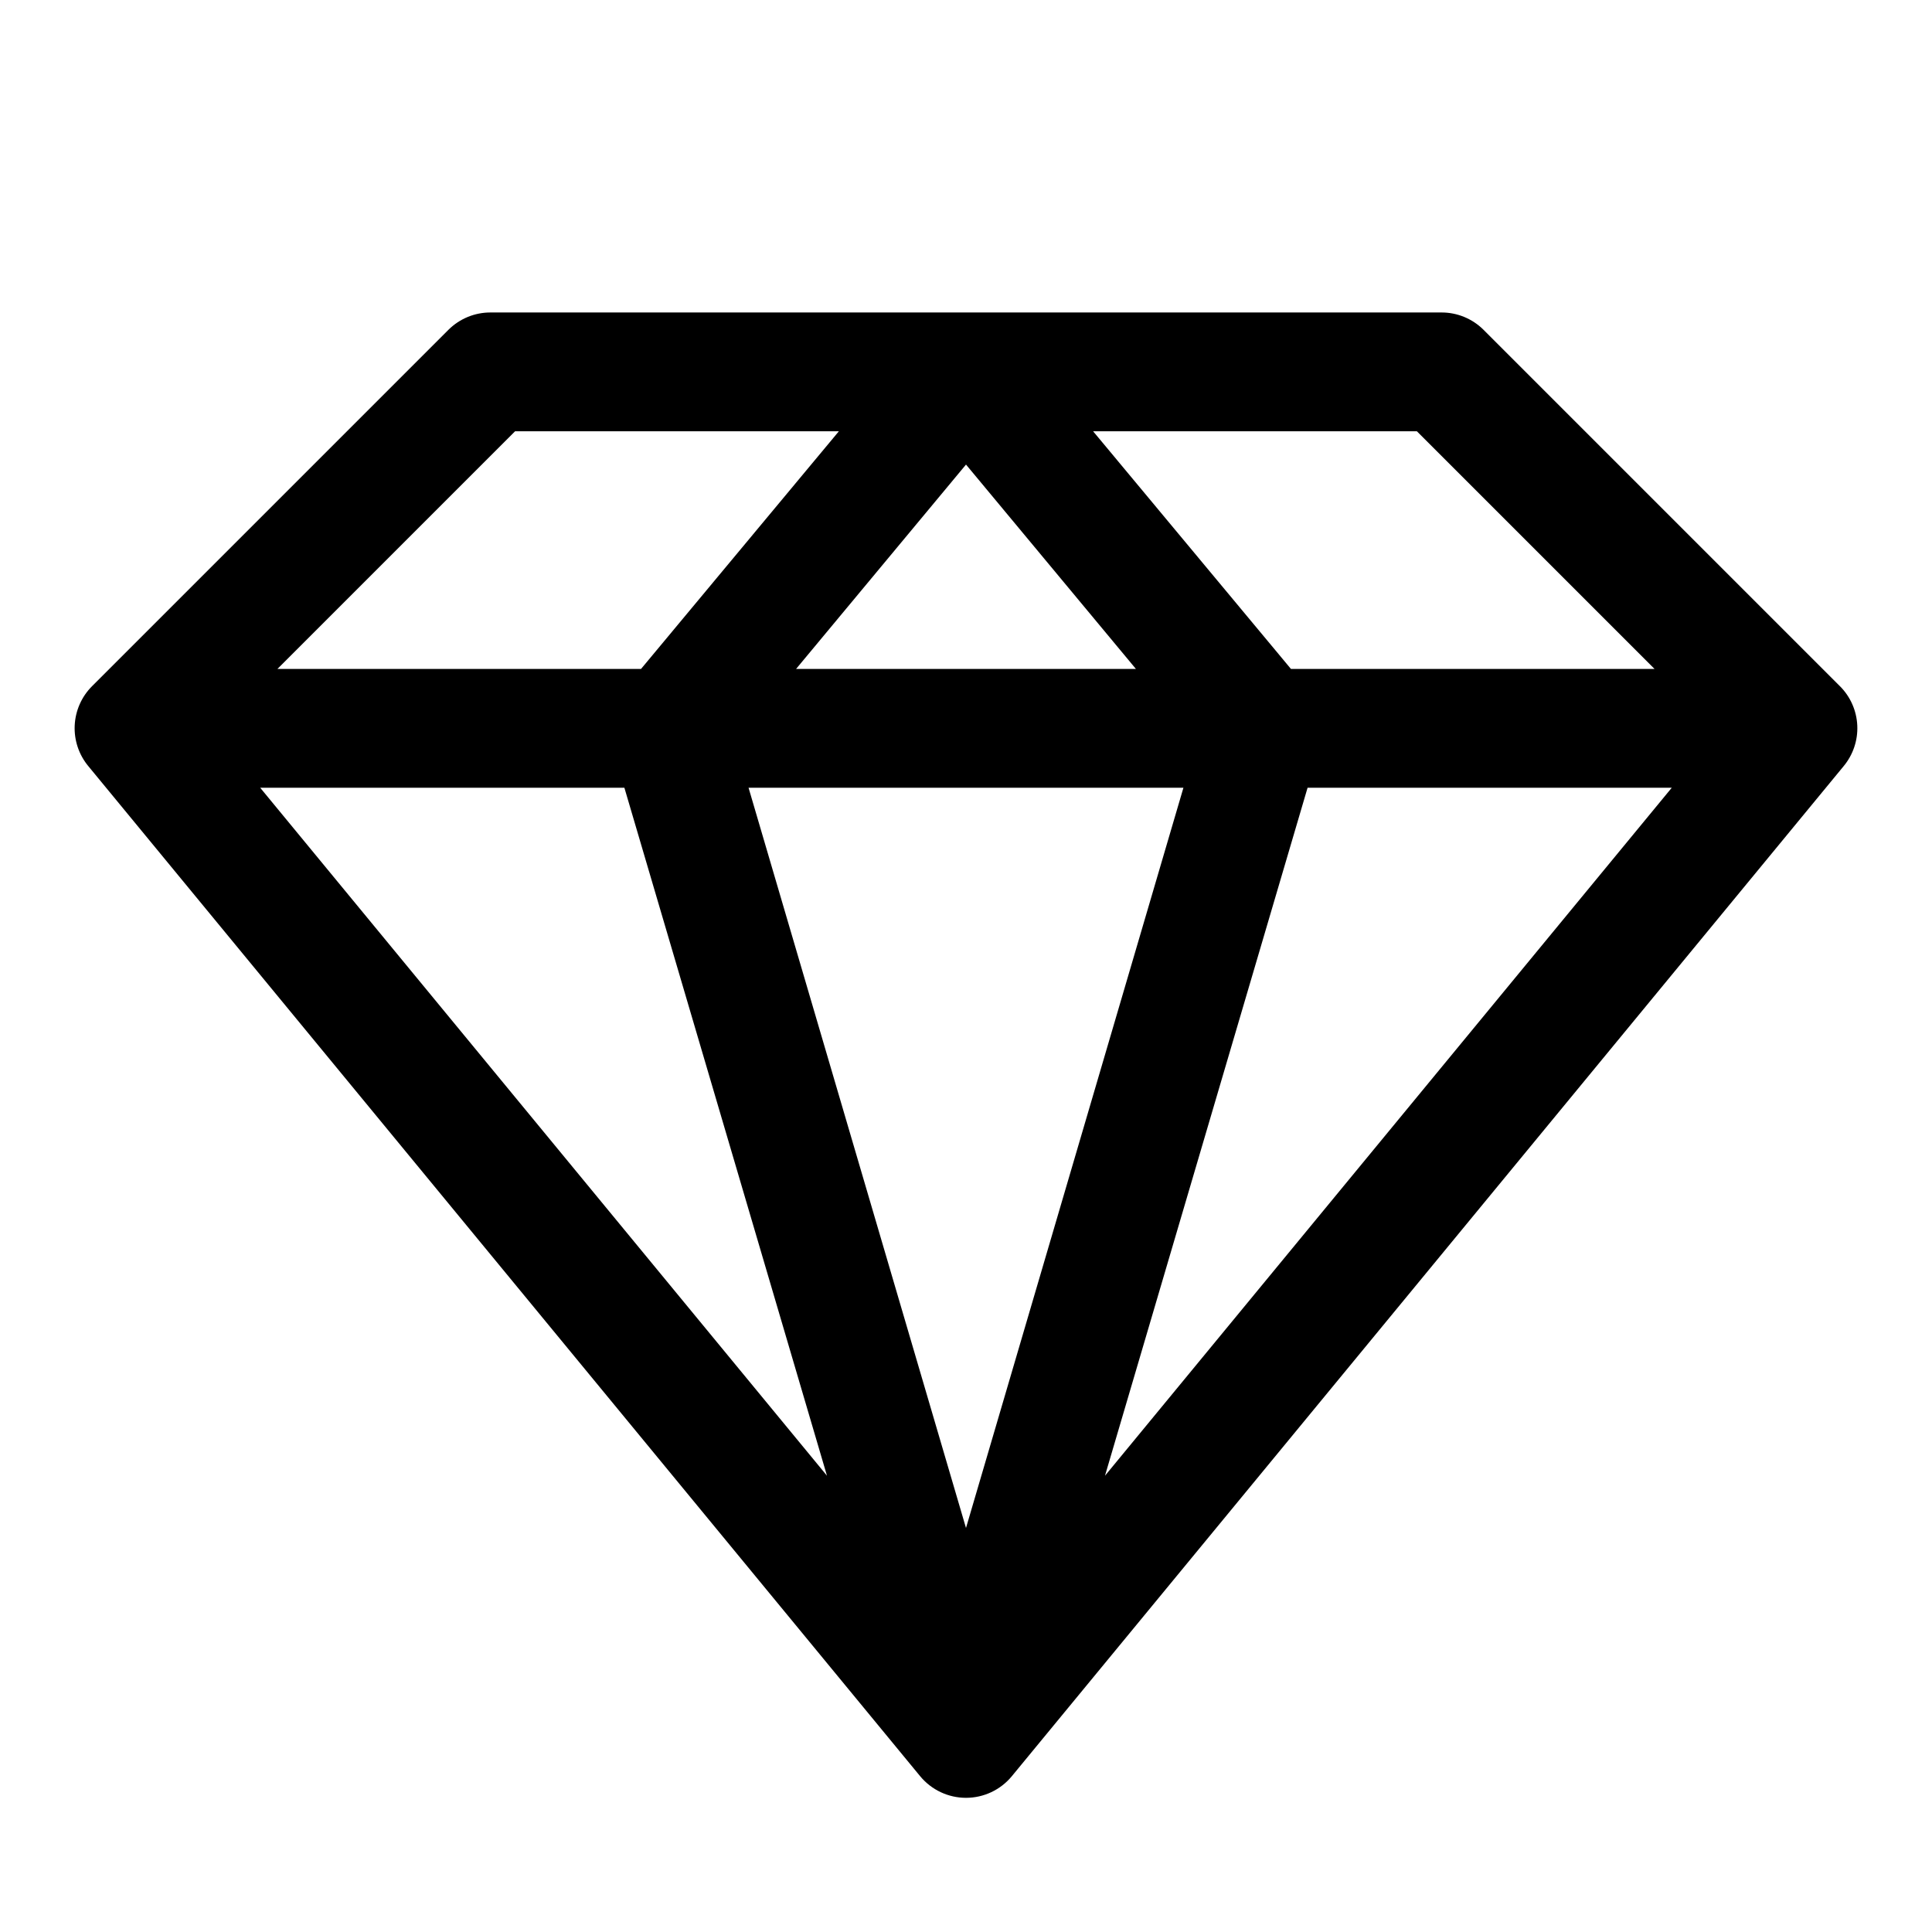 <?xml version="1.0" encoding="UTF-8"?>
<!-- Uploaded to: SVG Repo, www.svgrepo.com, Generator: SVG Repo Mixer Tools -->
<svg fill="#000000" width="800px" height="800px" version="1.1" viewBox="144 144 512 512" xmlns="http://www.w3.org/2000/svg">
 <path d="m631.59 325.84-94.465-94.465c-2.973-2.945-6.992-4.59-11.18-4.566h-251.9c-4.188-0.023-8.207 1.621-11.18 4.566l-94.465 94.465c-2.785 2.781-4.43 6.508-4.606 10.445-0.176 3.934 1.133 7.789 3.66 10.809l220.42 267.65c2.992 3.609 7.438 5.699 12.125 5.699s9.129-2.09 12.121-5.699l220.42-267.65c2.527-3.019 3.836-6.875 3.66-10.809-0.176-3.938-1.816-7.664-4.606-10.445zm-49.121-4.566h-96.355l-52.426-62.977h85.805zm-273 31.488 53.688 182.32-150.2-182.32zm148.15 0-57.621 196.17-57.625-196.17zm-102.65-31.488 45.031-54.16 45.027 54.16zm135.55 31.488h96.512l-150.2 182.32zm-210.02-94.465h85.805l-52.426 62.977h-96.355z"/>
</svg>
